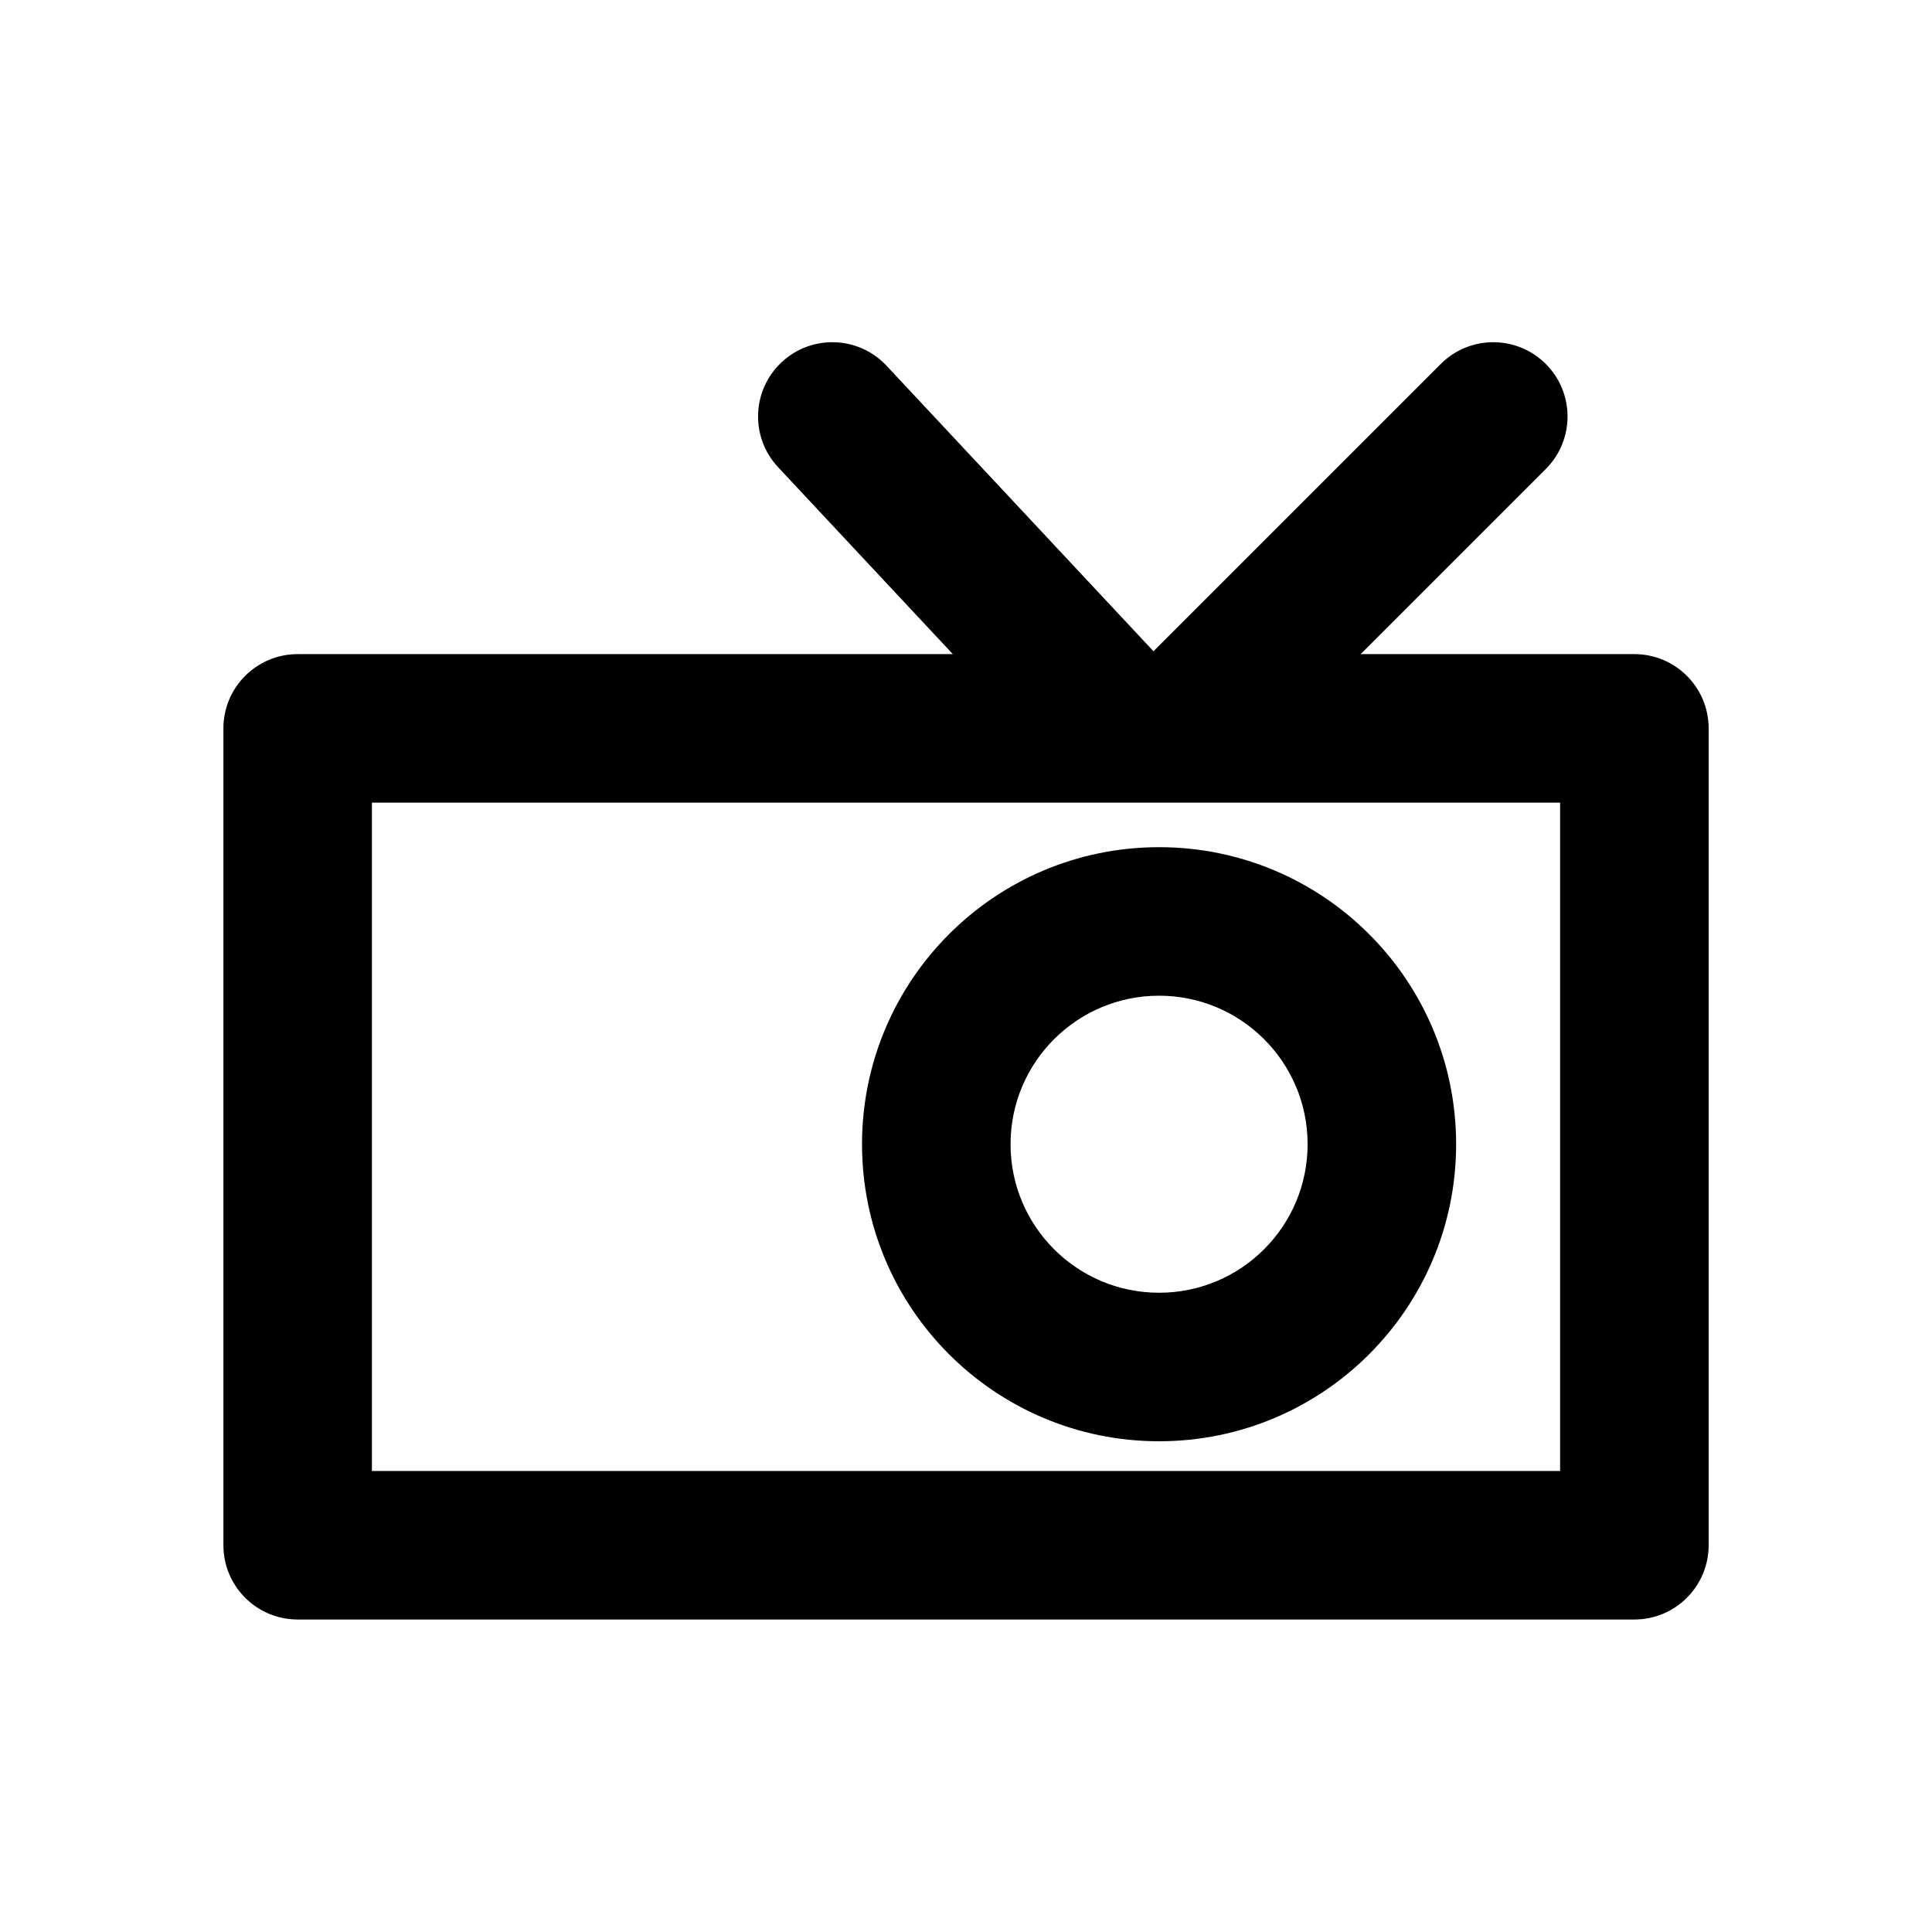 <?xml version="1.0" encoding="UTF-8"?>
<!-- Uploaded to: ICON Repo, www.svgrepo.com, Generator: ICON Repo Mixer Tools -->
<svg fill="#000000" width="800px" height="800px" version="1.1" viewBox="144 144 512 512" xmlns="http://www.w3.org/2000/svg">
 <g fill-rule="evenodd">
  <path d="m378.95 240.93c-7.422-7.938-19.875-8.359-27.812-0.938-7.941 7.422-8.363 19.875-0.938 27.816l46.305 49.539h-173.62c-10.871 0-19.68 8.809-19.68 19.68v216.48c0 10.867 8.809 19.68 19.68 19.68h354.24c10.871 0 19.684-8.812 19.684-19.68v-216.48c0-10.871-8.812-19.68-19.684-19.68h-72.535l49.062-49.062c7.684-7.684 7.684-20.145 0-27.832-7.688-7.684-20.148-7.684-27.832 0l-76.137 76.137zm-136.39 292.9v-177.12h314.88v177.12z"/>
  <path d="m451.17 486.59c21.738 0 39.359-17.621 39.359-39.359s-17.621-39.359-39.359-39.359-39.363 17.621-39.363 39.359 17.625 39.359 39.363 39.359zm0 39.359c43.477 0 78.719-35.242 78.719-78.719 0-43.477-35.242-78.719-78.719-78.719-43.477 0-78.723 35.242-78.723 78.719 0 43.477 35.246 78.719 78.723 78.719z"/>
 </g>
</svg>